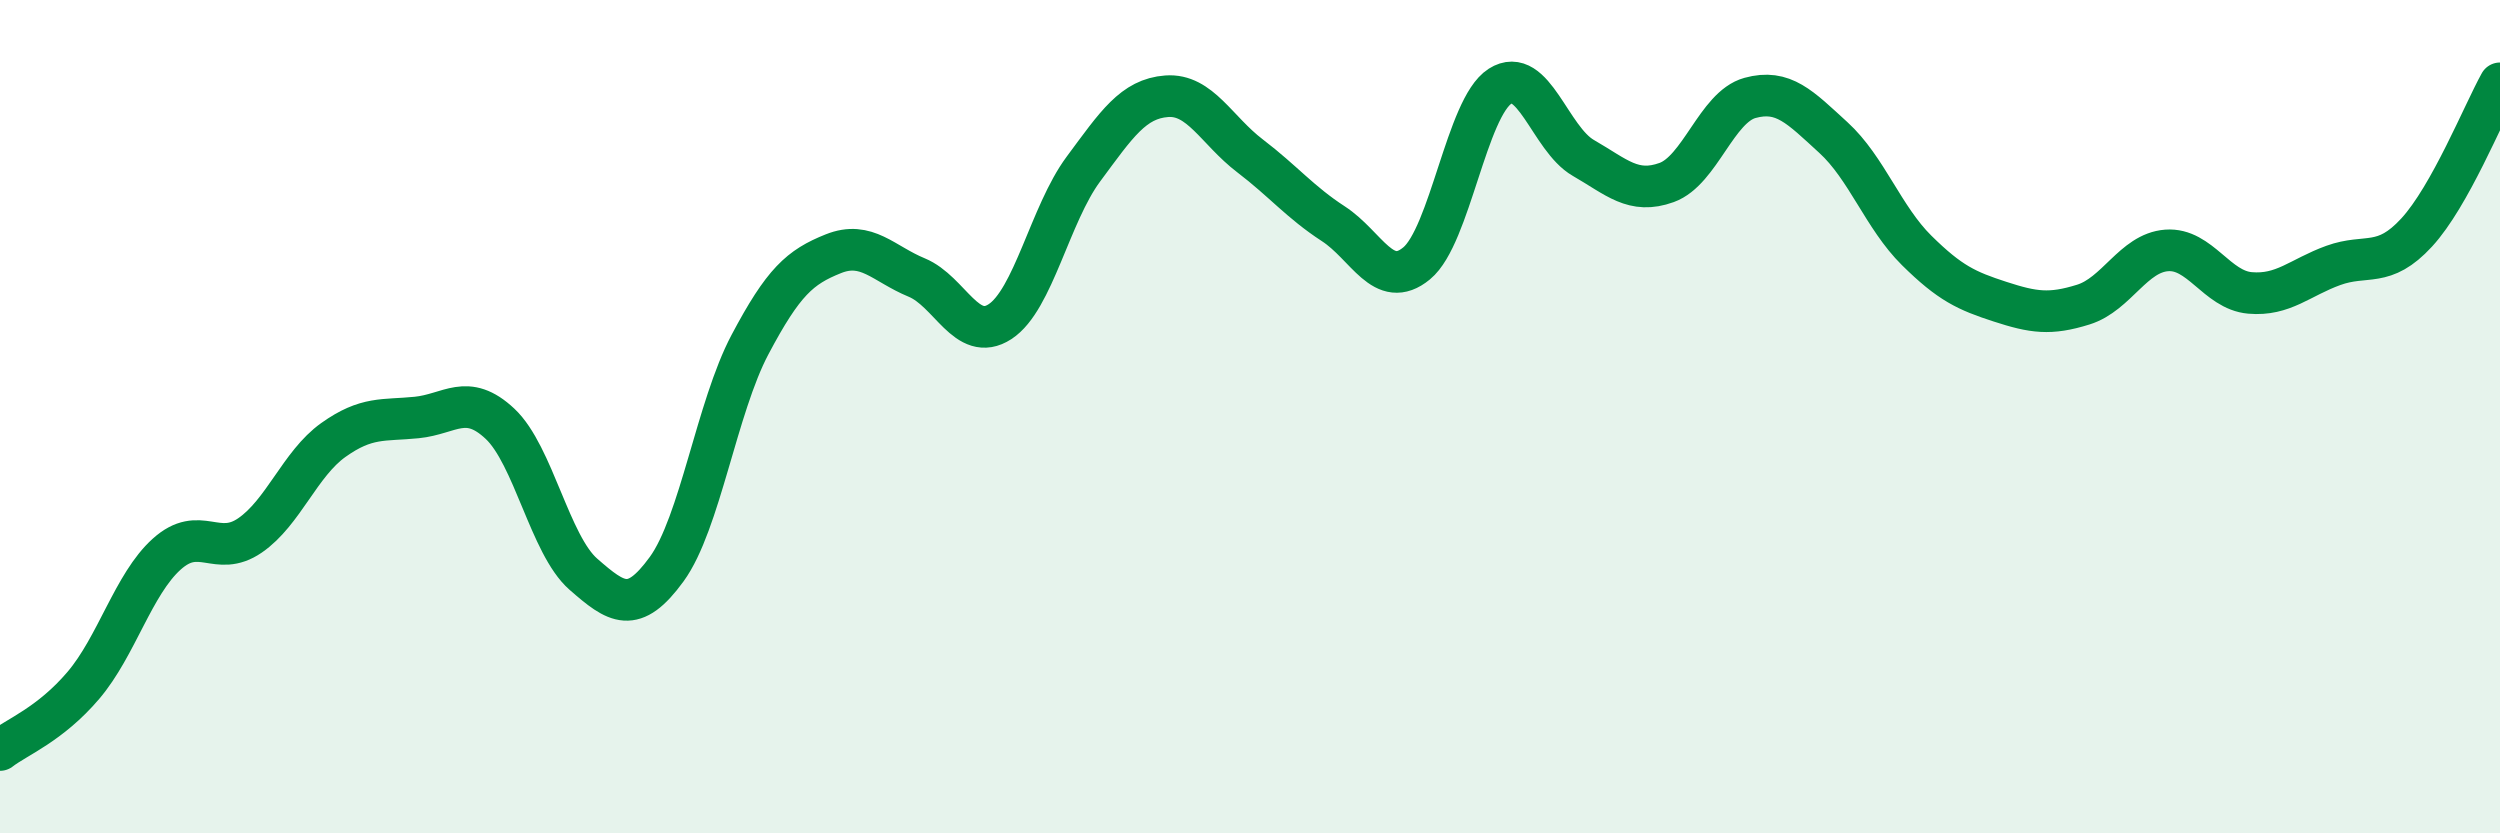 
    <svg width="60" height="20" viewBox="0 0 60 20" xmlns="http://www.w3.org/2000/svg">
      <path
        d="M 0,18 C 0.4,17.69 1.2,17.39 2,16.45 C 2.8,15.51 3.2,14.02 4,13.3 C 4.8,12.58 5.2,13.4 6,12.85 C 6.8,12.3 7.2,11.13 8,10.56 C 8.8,9.99 9.2,10.1 10,10.02 C 10.8,9.94 11.2,9.42 12,10.17 C 12.8,10.92 13.2,13.08 14,13.78 C 14.8,14.48 15.2,14.76 16,13.66 C 16.8,12.56 17.2,9.78 18,8.27 C 18.8,6.76 19.2,6.41 20,6.09 C 20.8,5.77 21.2,6.33 22,6.66 C 22.8,6.99 23.2,8.24 24,7.72 C 24.8,7.2 25.2,5.14 26,4.06 C 26.8,2.98 27.2,2.37 28,2.31 C 28.8,2.25 29.2,3.13 30,3.74 C 30.8,4.35 31.2,4.85 32,5.37 C 32.8,5.89 33.2,6.98 34,6.32 C 34.8,5.66 35.2,2.58 36,2.07 C 36.8,1.56 37.2,3.33 38,3.79 C 38.8,4.25 39.2,4.67 40,4.38 C 40.8,4.09 41.2,2.57 42,2.35 C 42.8,2.13 43.2,2.57 44,3.3 C 44.8,4.03 45.2,5.22 46,6.01 C 46.8,6.8 47.2,6.98 48,7.24 C 48.8,7.5 49.2,7.56 50,7.31 C 50.8,7.06 51.2,6.07 52,6.01 C 52.8,5.95 53.2,6.96 54,7.03 C 54.8,7.1 55.2,6.66 56,6.37 C 56.8,6.08 57.2,6.45 58,5.58 C 58.8,4.71 59.6,2.72 60,2L60 20L0 20Z"
        fill="#008740"
        opacity="0.1"
        stroke-linecap="round"
        stroke-linejoin="round"
      />
      <path
        d="M 0,18 C 0.4,17.69 1.2,17.39 2,16.45 C 2.8,15.51 3.2,14.02 4,13.3 C 4.8,12.58 5.2,13.4 6,12.85 C 6.8,12.3 7.2,11.13 8,10.56 C 8.8,9.99 9.2,10.1 10,10.02 C 10.8,9.94 11.2,9.42 12,10.17 C 12.8,10.92 13.2,13.08 14,13.78 C 14.8,14.48 15.2,14.76 16,13.66 C 16.8,12.56 17.2,9.78 18,8.27 C 18.8,6.76 19.2,6.41 20,6.09 C 20.8,5.77 21.2,6.33 22,6.66 C 22.8,6.99 23.2,8.24 24,7.72 C 24.8,7.2 25.2,5.14 26,4.06 C 26.8,2.98 27.2,2.37 28,2.31 C 28.8,2.25 29.2,3.13 30,3.74 C 30.8,4.35 31.2,4.85 32,5.37 C 32.8,5.89 33.2,6.98 34,6.32 C 34.8,5.66 35.2,2.58 36,2.07 C 36.8,1.56 37.2,3.33 38,3.79 C 38.8,4.25 39.2,4.67 40,4.38 C 40.8,4.09 41.2,2.57 42,2.35 C 42.8,2.13 43.2,2.57 44,3.3 C 44.8,4.03 45.2,5.22 46,6.01 C 46.8,6.8 47.2,6.98 48,7.24 C 48.8,7.5 49.2,7.56 50,7.31 C 50.8,7.06 51.2,6.07 52,6.01 C 52.8,5.95 53.2,6.96 54,7.03 C 54.8,7.1 55.2,6.66 56,6.37 C 56.8,6.08 57.2,6.45 58,5.58 C 58.8,4.71 59.6,2.72 60,2"
        stroke="#008740"
        stroke-width="1"
        fill="none"
        stroke-linecap="round"
        stroke-linejoin="round"
      />
    </svg>
  